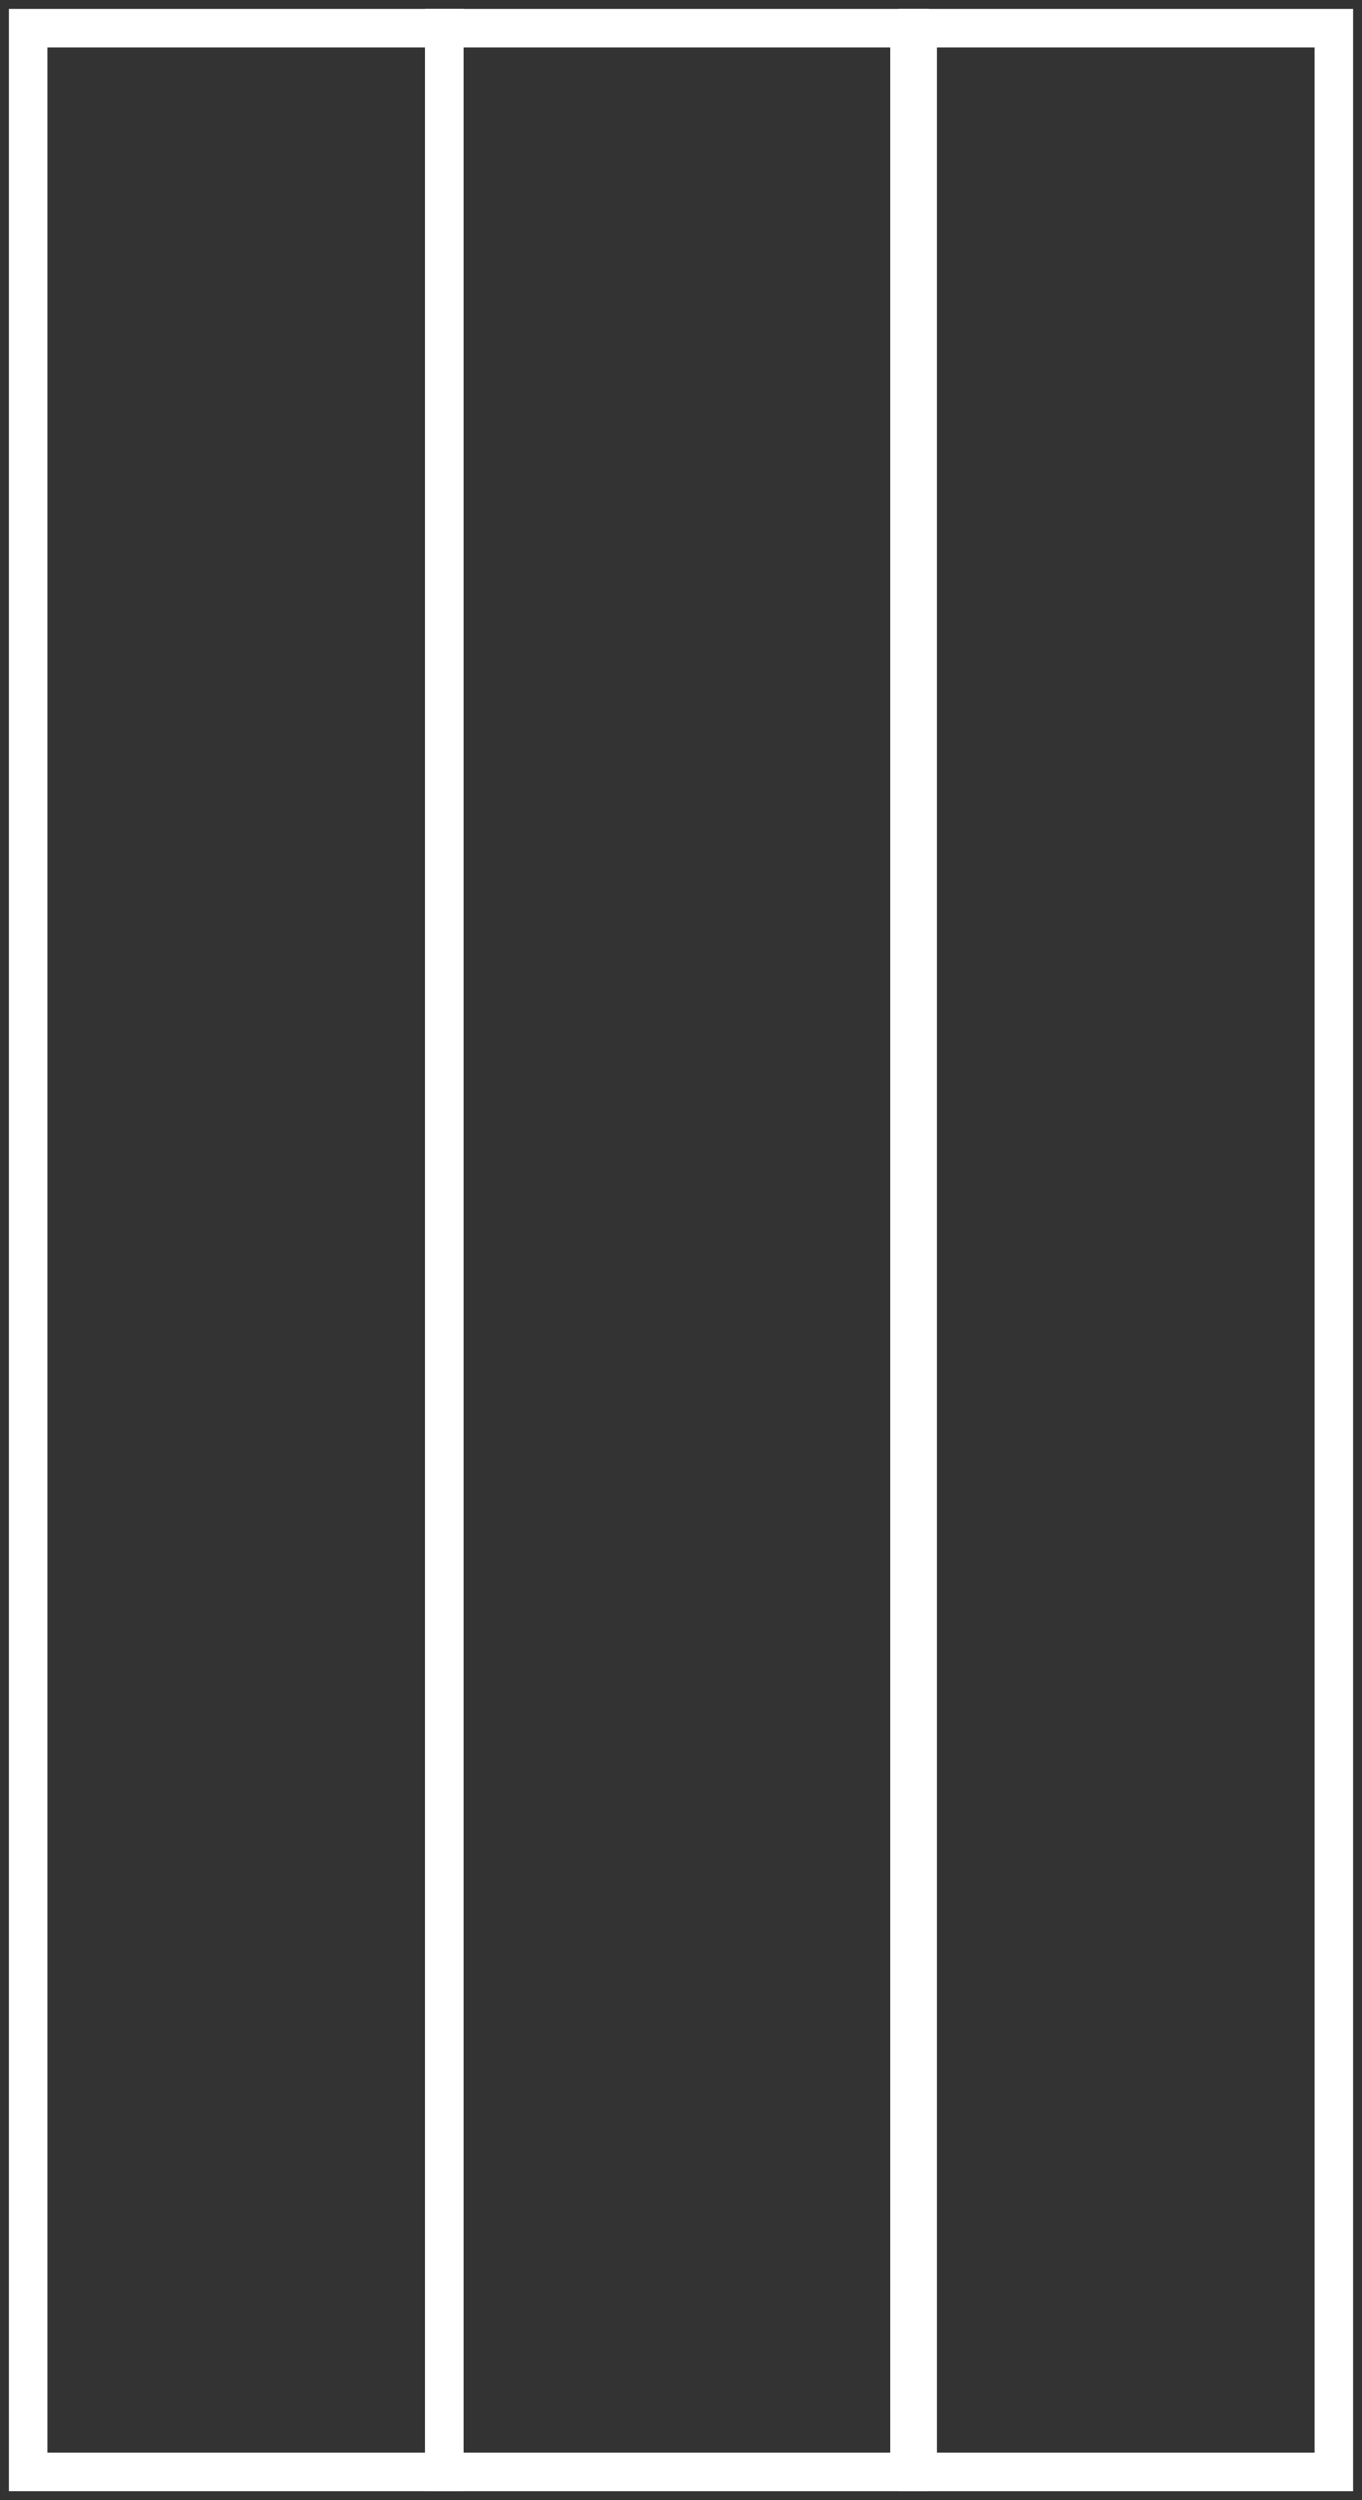 <?xml version="1.0" encoding="UTF-8"?>
<svg width="145px" height="266px" viewBox="0 0 145 266" version="1.1" xmlns="http://www.w3.org/2000/svg" xmlns:xlink="http://www.w3.org/1999/xlink">
    <rect x="0" y="0" width="145" height="266" fill="#333333" stroke="none"/>
    <!-- Generator: Sketch 60 (88103) - https://sketch.com -->
    <title>PATTERN</title>
    <desc>Created with Sketch.</desc>
    <g id="v5" stroke="none" stroke-width="1" fill="none" fill-rule="evenodd">
        <g id="special-event-landing_v5" transform="translate(-1108, -4437)" stroke="#fff" stroke-width="4.101">
            <g id="PARTNEREK" transform="translate(0, 3186)">
                <g id="PATTERN" transform="translate(1111, 1254)">
                    <polygon id="Stroke-1" points="0 260 44.306 260 44.306 0 0 0"></polygon>
                    <polygon id="Stroke-3" points="94.694 260 139 260 139 0 94.694 0"></polygon>
                    <polygon id="Stroke-4" points="44.306 260 93.825 260 93.825 0 44.306 0"></polygon>
                </g>
            </g>
        </g>
    </g>
</svg>